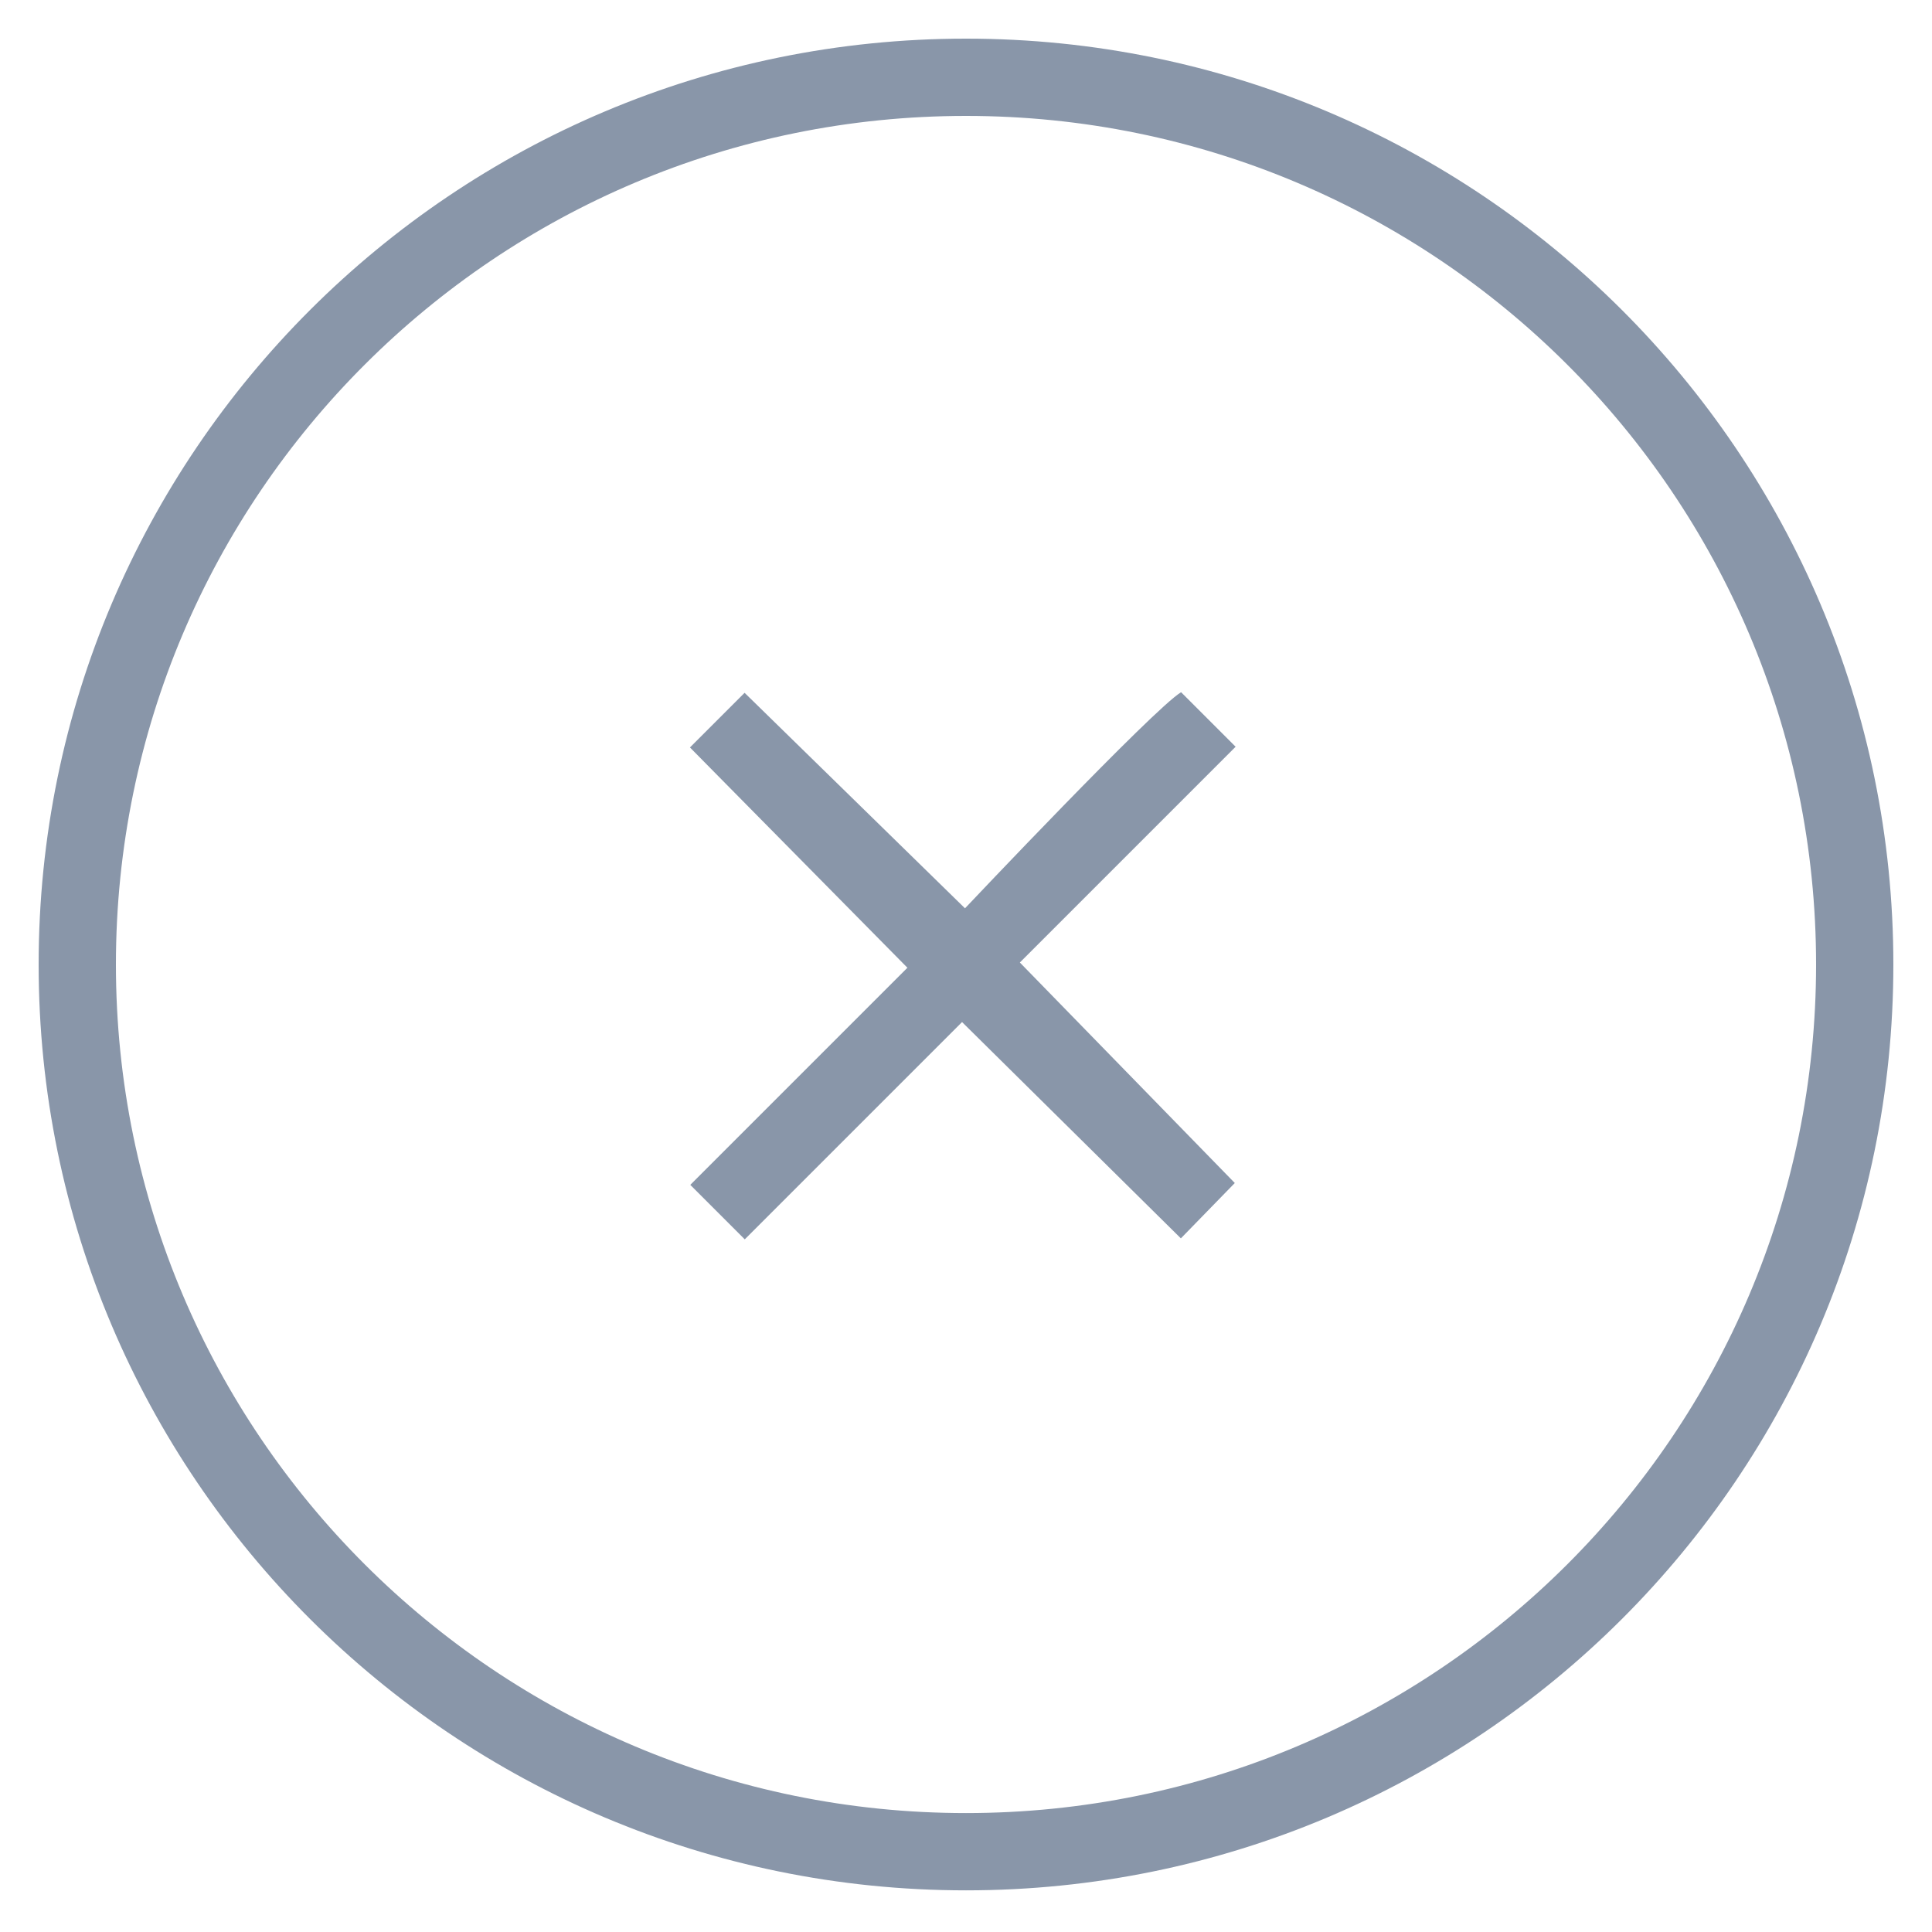 <svg width="25" height="25" viewBox="0 0 25 25" version="1.1" xmlns="http://www.w3.org/2000/svg" xmlns:xlink="http://www.w3.org/1999/xlink">
<title>x</title>
<desc>Created using Figma</desc>
<g id="Canvas" transform="translate(-14245 -31774)">
<g id="x">
<g id="Oval">
<use xlink:href="#path0_stroke" transform="translate(14246 31775)" fill="#8996A9"/>
</g>
<g id="+">
<use xlink:href="#path1_fill" transform="matrix(0.707 -0.707 0.707 0.707 14251.1 31786.5)" fill="#8996A9"/>
</g>
</g>
</g>
<defs>
<path id="path0_stroke" d="M 11.5 23.461C 18.127 23.461 23.5 18.098 23.5 11.481L 22.5 11.481C 22.5 17.544 17.576 22.461 11.5 22.461L 11.5 23.461ZM 23.5 11.481C 23.5 4.863 18.127 -0.5 11.5 -0.5L 11.5 0.5C 17.576 0.5 22.5 5.417 22.5 11.481L 23.5 11.481ZM 11.5 -0.5C 4.873 -0.5 -0.5 4.863 -0.5 11.481L 0.5 11.481C 0.5 5.417 5.424 0.5 11.5 0.5L 11.5 -0.5ZM -0.5 11.481C -0.5 18.098 4.873 23.461 11.5 23.461L 11.5 22.461C 5.424 22.461 0.5 17.544 0.5 11.481L -0.5 11.481Z"/>
<path id="path1_fill" fill-rule="evenodd" d="M 4 0L 5 0L 5.045 3.989C 5.045 3.989 8.601 3.888 9 3.989L 9 4.987L 5.051 4.987L 5 8.972L 4 8.985L 3.977 5.003L 0 5.003L 0 4.006L 3.974 4.006L 4 0Z"/>
</defs>
</svg>
